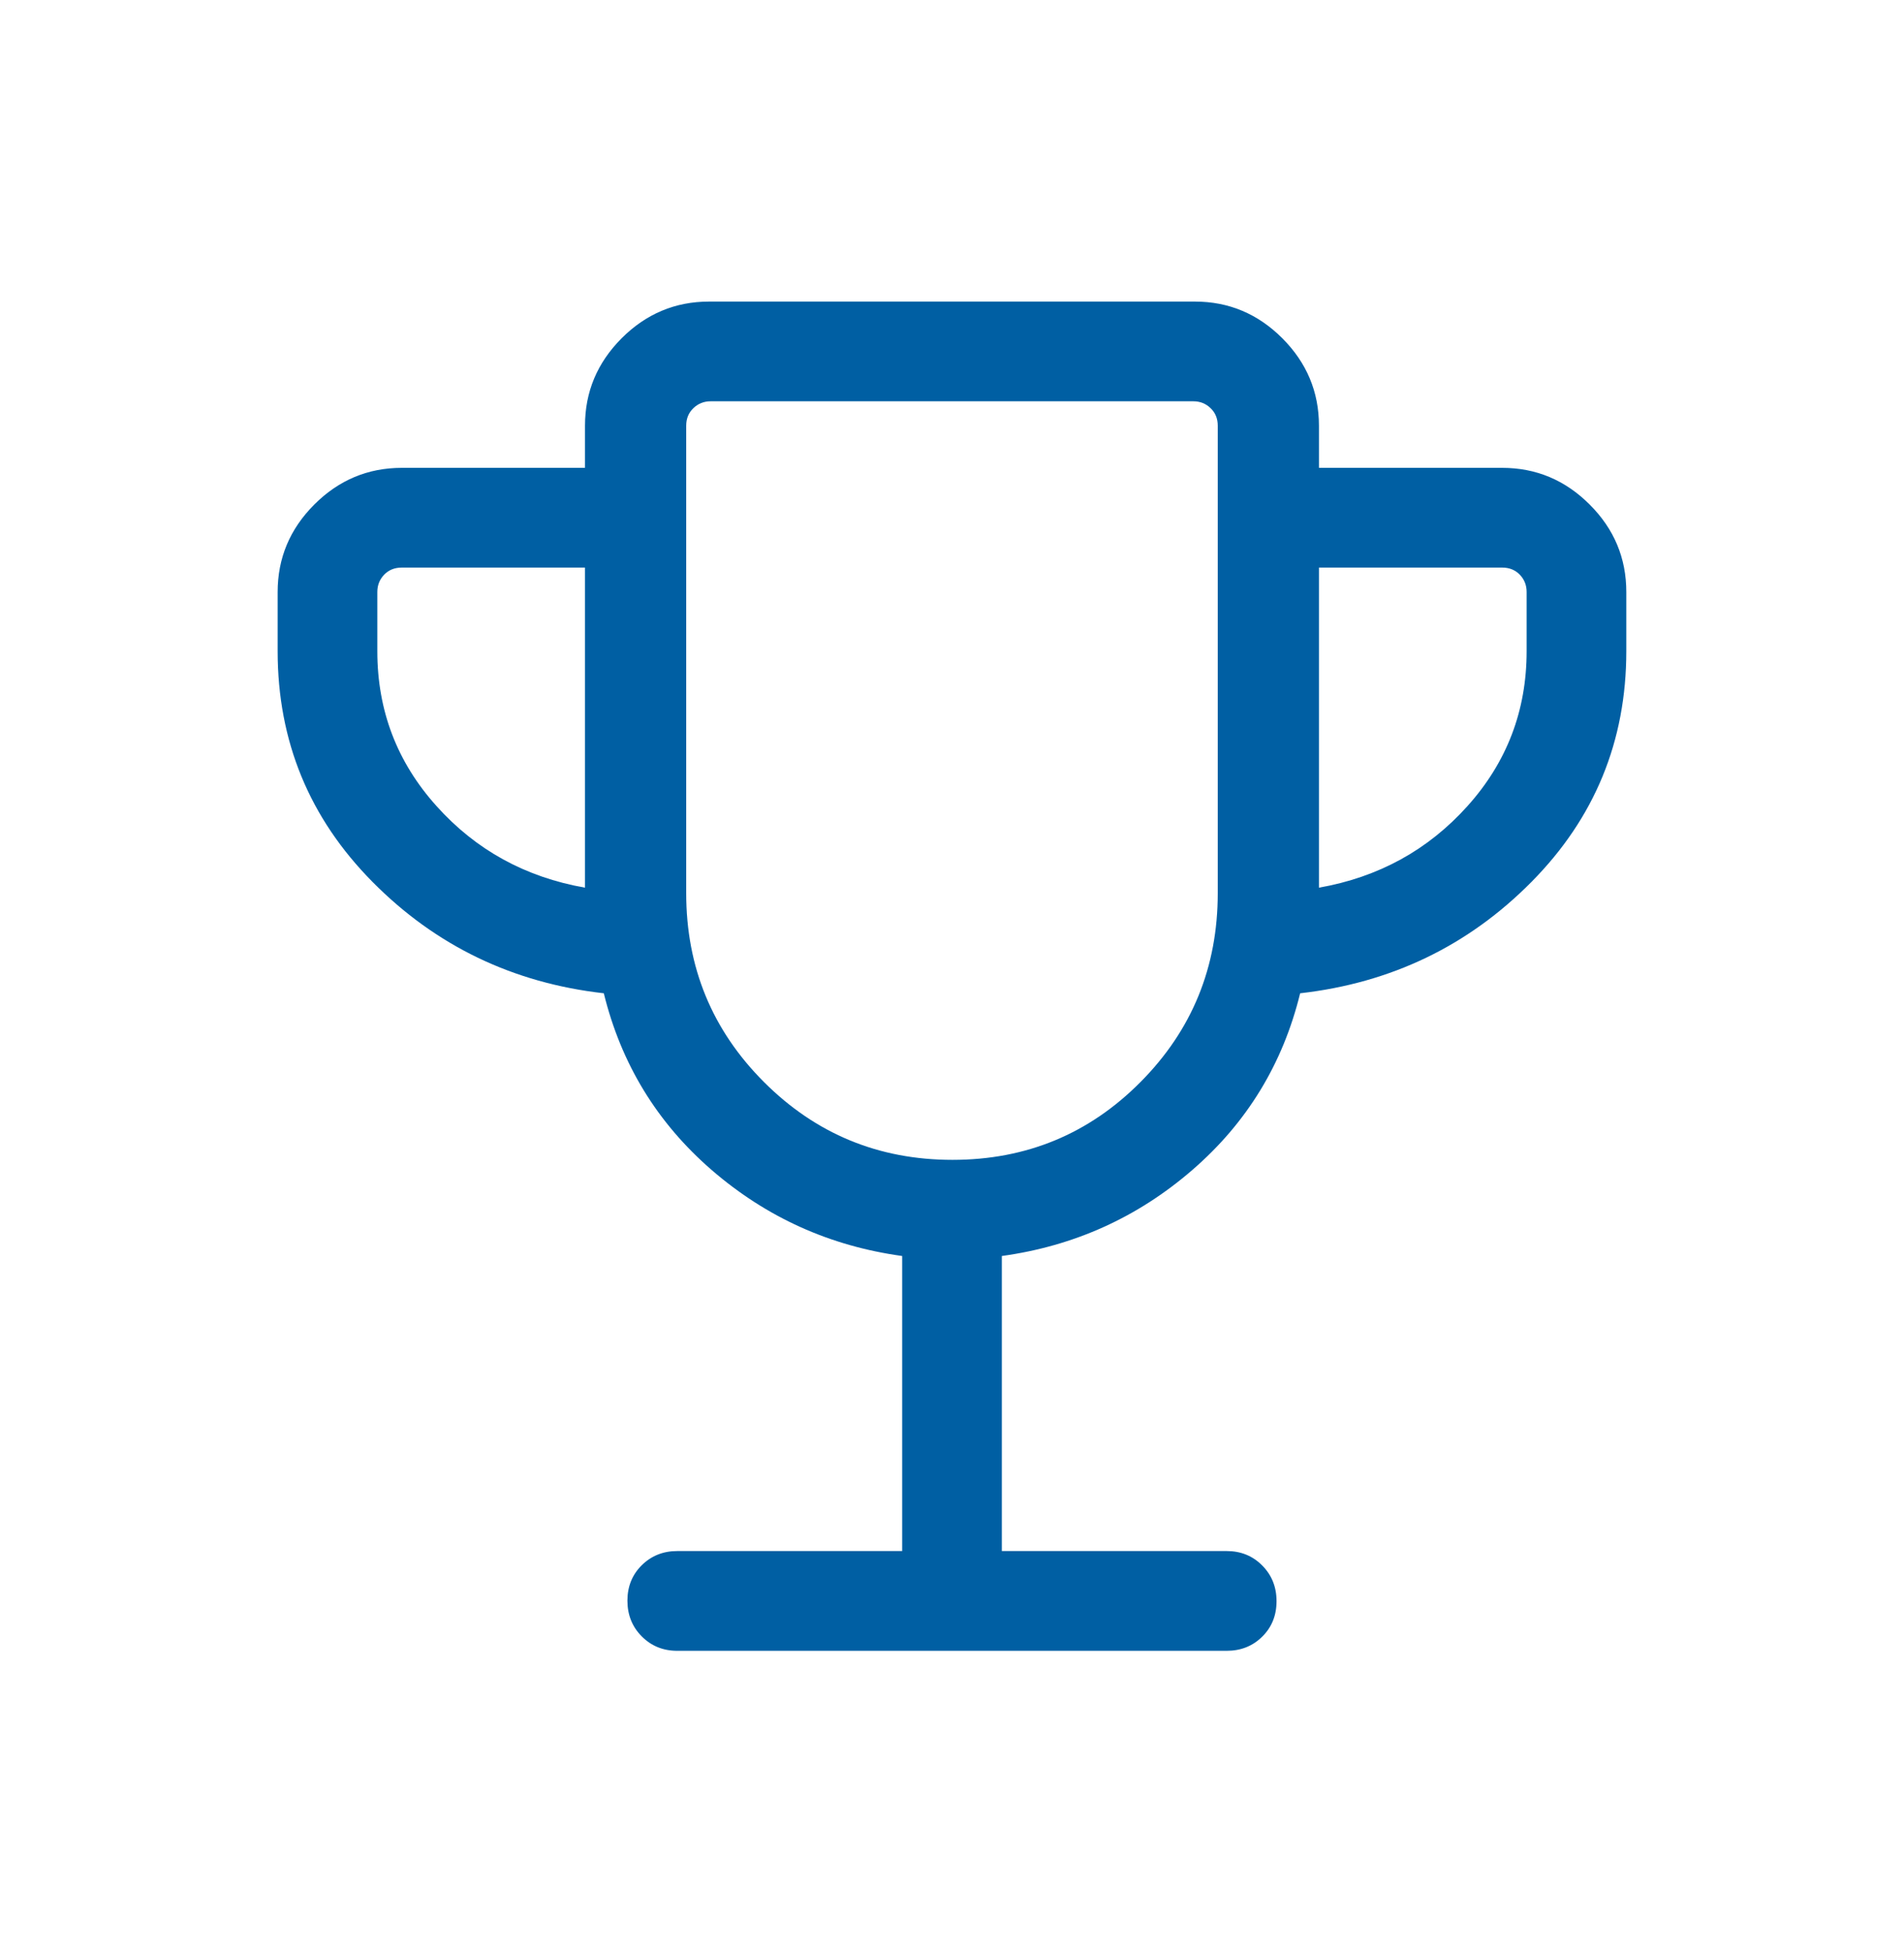 <svg width="100%" height="100%" viewBox="0 0 40 41" fill="none" xmlns="http://www.w3.org/2000/svg">
<mask id="mask0_945_11539" style="mask-type:alpha" maskUnits="userSpaceOnUse" x="0" y="0" width="40" height="41">
<rect y="0.5" width="40" height="40" fill="#D9D9D9"/>
</mask>
<g mask="url(#mask0_945_11539)">
<path d="M18.953 32.572V26.376C17.435 26.167 16.102 25.565 14.953 24.572C13.805 23.579 13.049 22.341 12.685 20.859C10.774 20.642 9.154 19.862 7.826 18.52C6.497 17.178 5.833 15.563 5.833 13.675V12.432C5.833 11.72 6.09 11.108 6.603 10.595C7.116 10.082 7.729 9.825 8.44 9.825H12.29V8.94C12.29 8.229 12.547 7.617 13.06 7.103C13.573 6.59 14.186 6.333 14.897 6.333H25.102C25.814 6.333 26.426 6.59 26.939 7.103C27.452 7.617 27.709 8.229 27.709 8.94V9.825H31.559C32.271 9.825 32.883 10.082 33.396 10.595C33.91 11.108 34.166 11.72 34.166 12.432V13.675C34.166 15.563 33.502 17.178 32.174 18.52C30.846 19.862 29.226 20.642 27.314 20.859C26.951 22.341 26.195 23.579 25.046 24.572C23.898 25.565 22.564 26.167 21.047 26.376V32.572H25.771C26.068 32.572 26.317 32.673 26.517 32.875C26.718 33.077 26.818 33.327 26.818 33.625C26.818 33.923 26.718 34.172 26.517 34.37C26.317 34.568 26.068 34.667 25.771 34.667H14.228C13.931 34.667 13.683 34.566 13.482 34.364C13.282 34.163 13.181 33.913 13.181 33.614C13.181 33.316 13.282 33.068 13.482 32.87C13.683 32.672 13.931 32.572 14.228 32.572H18.953ZM12.29 18.641V11.919H8.44C8.29 11.919 8.167 11.969 8.071 12.068C7.975 12.168 7.927 12.289 7.927 12.432V13.675C7.927 14.921 8.341 16.005 9.17 16.927C9.998 17.85 11.038 18.421 12.29 18.641ZM20.01 24.357C21.561 24.357 22.878 23.812 23.96 22.723C25.042 21.634 25.583 20.312 25.583 18.756V8.94C25.583 8.791 25.533 8.668 25.433 8.572C25.334 8.476 25.213 8.427 25.07 8.427H14.929C14.787 8.427 14.666 8.476 14.566 8.572C14.466 8.668 14.416 8.791 14.416 8.94V18.756C14.416 20.312 14.961 21.634 16.05 22.723C17.139 23.812 18.459 24.357 20.01 24.357ZM27.709 18.641C28.961 18.421 30.001 17.85 30.83 16.927C31.658 16.005 32.072 14.921 32.072 13.675V12.432C32.072 12.289 32.024 12.168 31.928 12.068C31.832 11.969 31.709 11.919 31.559 11.919H27.709V18.641Z" fill="#005FA3"/>
</g>
</svg>
